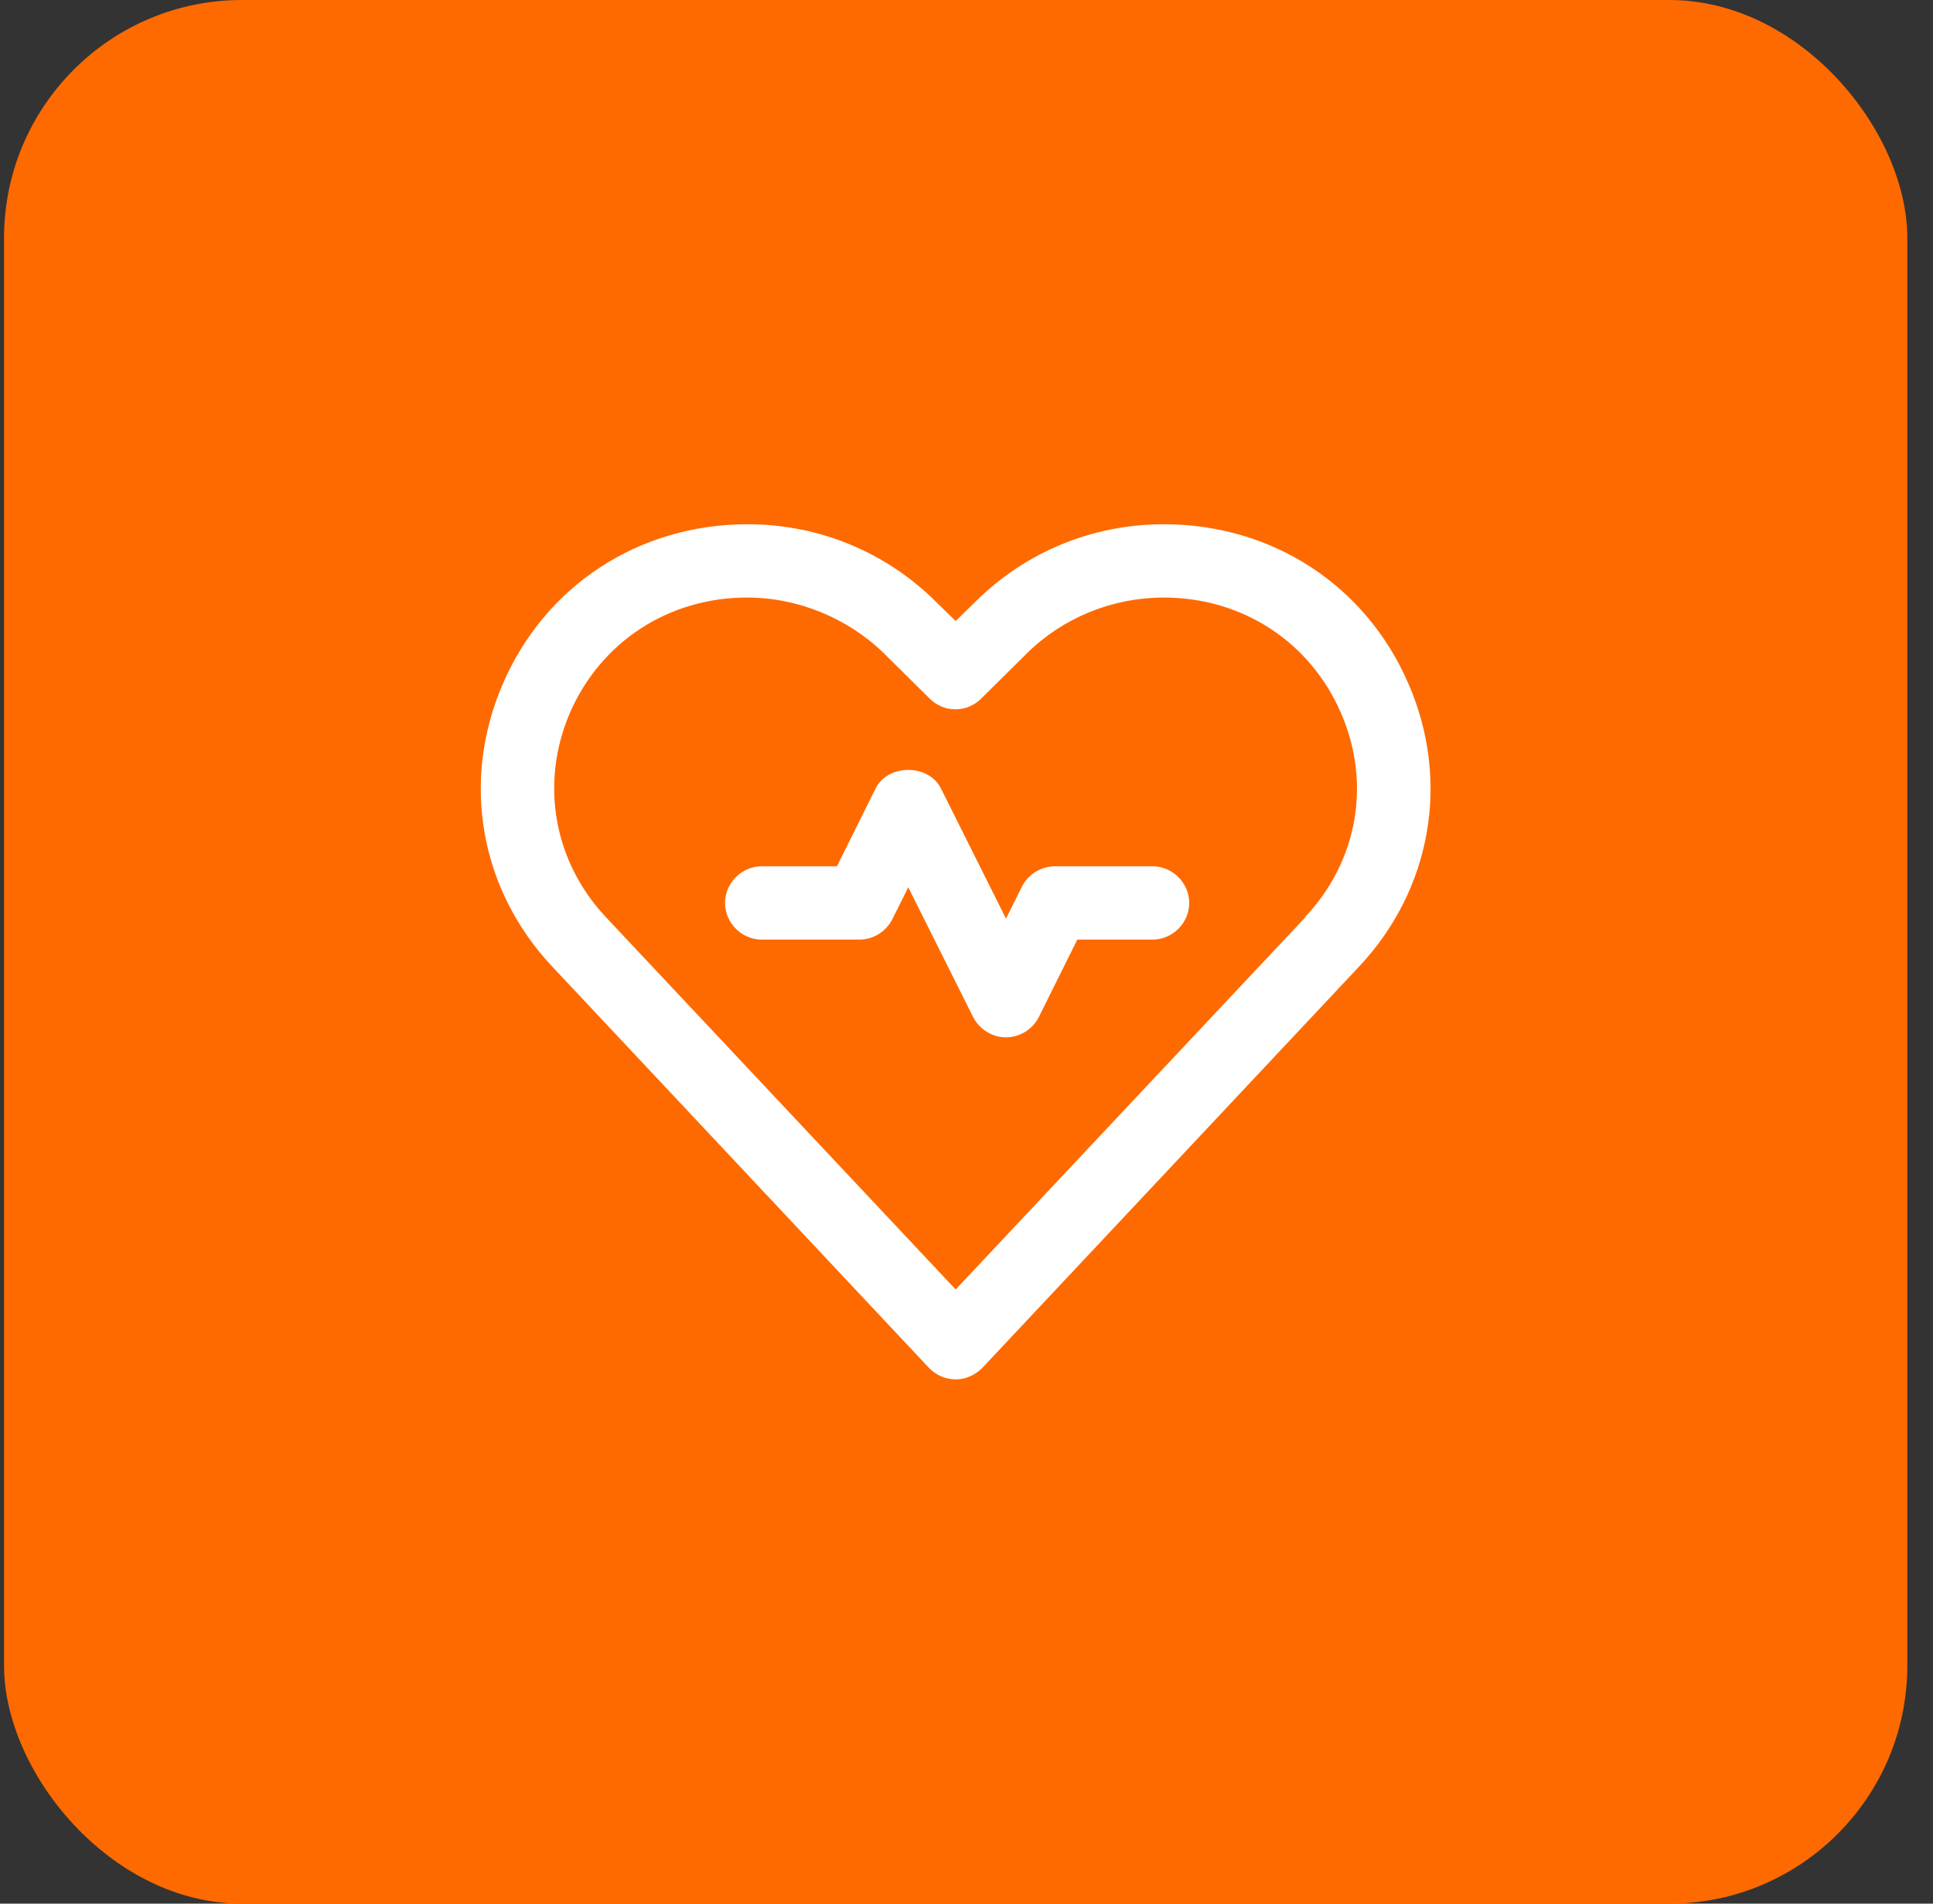 <svg width="65" height="64" viewBox="0 0 65 64" fill="none" xmlns="http://www.w3.org/2000/svg">
<rect x="0" y="0" width="65" height="64" fill="#333333" stroke="none"/>
<rect x="0.136" width="64" height="64" rx="8" fill="#FE6A00"/>
<path d="M47.365 22.997C45.936 19.679 42.781 17.625 39.134 17.625C36.752 17.625 34.501 18.545 32.809 20.221L32.136 20.878L31.462 20.221C29.77 18.545 27.519 17.625 25.137 17.625C21.49 17.625 18.336 19.679 16.906 22.997C15.493 26.266 16.134 29.914 18.582 32.509L31.232 45.981C31.462 46.227 31.791 46.375 32.136 46.375C32.481 46.375 32.793 46.227 33.039 45.981L45.689 32.509C48.137 29.914 48.778 26.25 47.365 22.997ZM43.898 30.834L32.136 43.352L20.373 30.834C18.615 28.961 18.155 26.332 19.157 23.983C20.192 21.584 22.476 20.089 25.121 20.089C26.829 20.089 28.505 20.779 29.721 21.962L31.265 23.49C31.741 23.966 32.514 23.966 32.99 23.49L34.534 21.962C35.75 20.763 37.409 20.089 39.134 20.089C41.779 20.089 44.063 21.584 45.098 23.983C46.116 26.332 45.656 28.961 43.882 30.834H43.898Z" fill="white"/>
<path d="M38.756 29.125H35.471C35.011 29.125 34.584 29.388 34.37 29.798L33.828 30.883L31.643 26.513C31.232 25.675 29.852 25.675 29.441 26.513L28.143 29.125H25.613C24.94 29.125 24.381 29.683 24.381 30.357C24.381 31.03 24.94 31.589 25.613 31.589H28.899C29.359 31.589 29.786 31.326 30 30.916L30.542 29.831L32.727 34.201C32.941 34.612 33.368 34.875 33.828 34.875C34.288 34.875 34.715 34.612 34.928 34.201L36.226 31.589H38.756C39.43 31.589 39.989 31.03 39.989 30.357C39.989 29.683 39.43 29.125 38.756 29.125Z" fill="white"/>
</svg>
